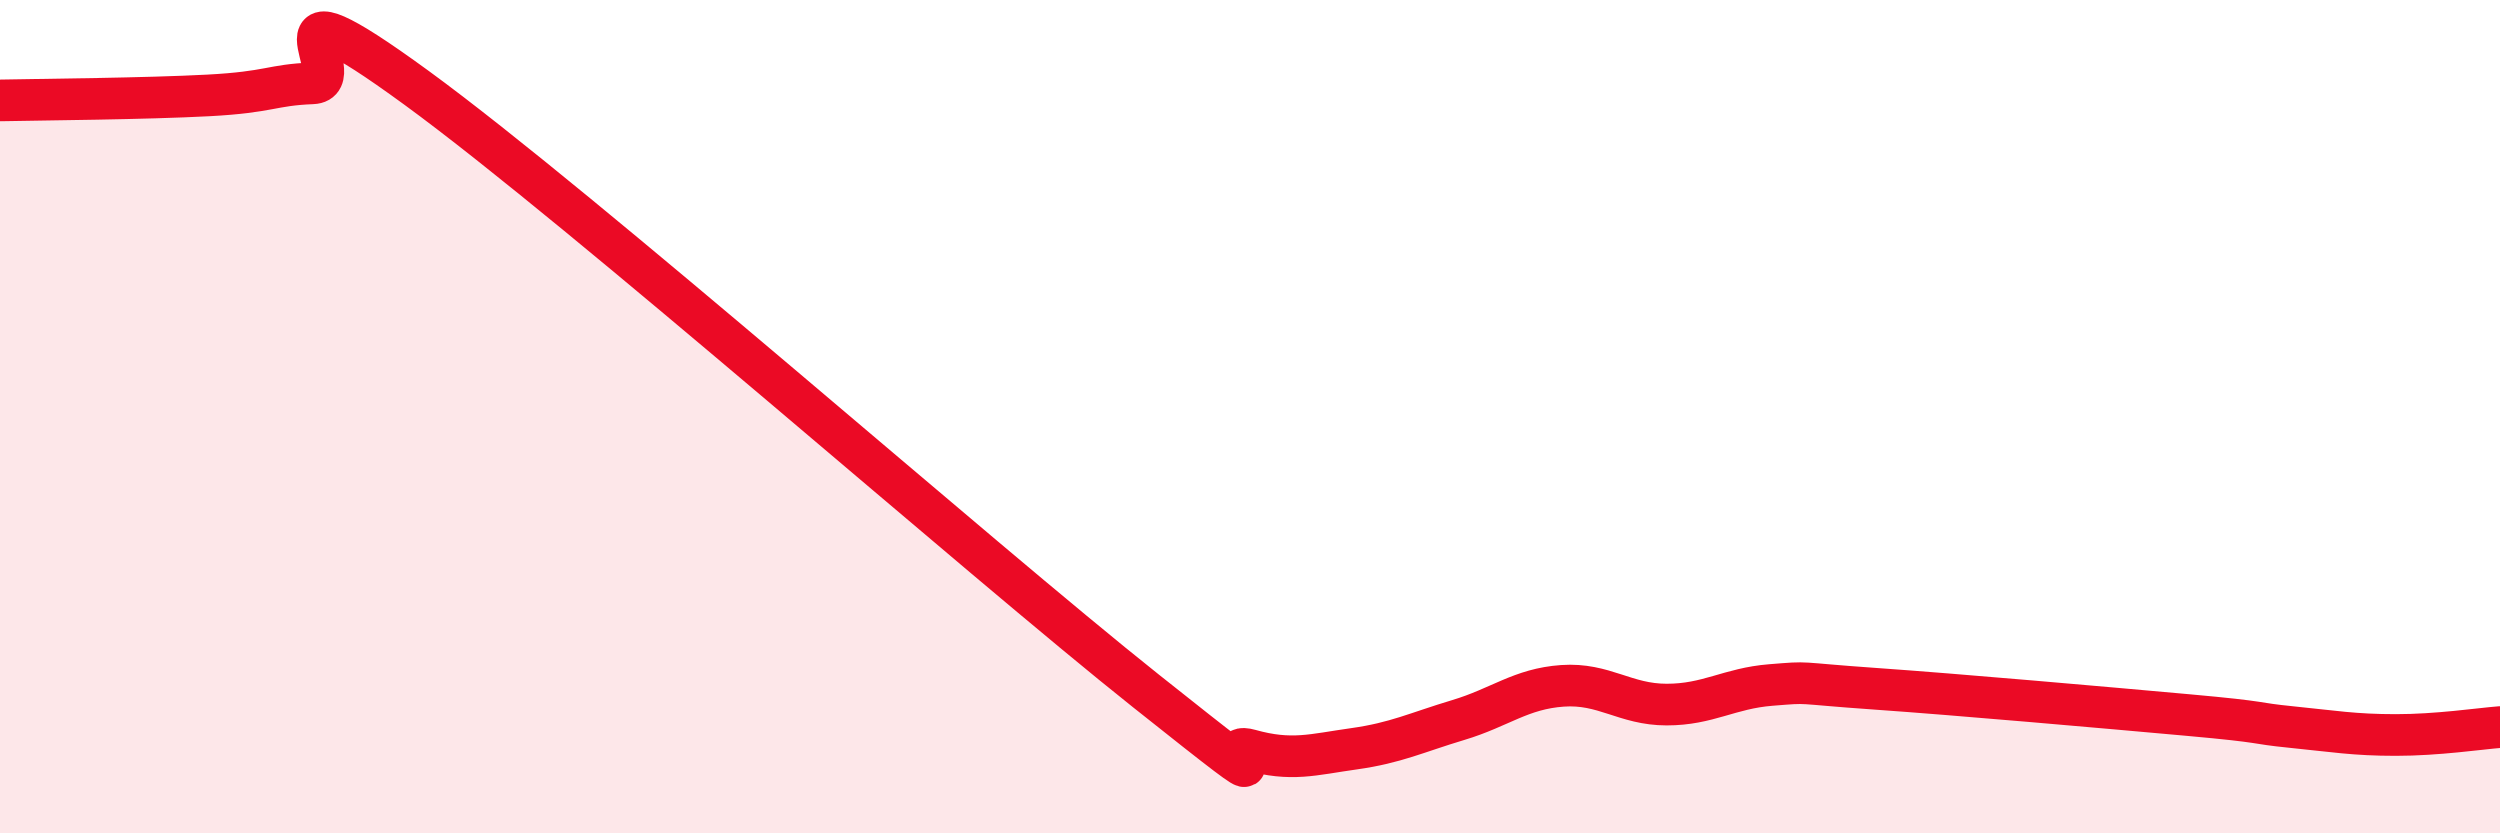 
    <svg width="60" height="20" viewBox="0 0 60 20" xmlns="http://www.w3.org/2000/svg">
      <path
        d="M 0,2.41 C 1,2.39 3.5,2.37 5,2.29 C 6.5,2.21 6.5,2.04 7.5,2 C 8.5,1.96 6,-0.81 10,2.11 C 14,5.03 23.5,13.4 27.5,16.58 C 31.5,19.76 29,17.72 30,18 C 31,18.28 31.5,18.11 32.5,17.97 C 33.5,17.83 34,17.58 35,17.28 C 36,16.98 36.5,16.53 37.5,16.46 C 38.5,16.39 39,16.91 40,16.91 C 41,16.91 41.5,16.52 42.5,16.44 C 43.5,16.36 43,16.39 45,16.53 C 47,16.67 50.5,16.98 52.5,17.16 C 54.5,17.34 54,17.35 55,17.45 C 56,17.55 56.5,17.64 57.5,17.64 C 58.5,17.64 59.5,17.49 60,17.45L60 20L0 20Z"
        fill="#EB0A25"
        opacity="0.1"
        stroke-linecap="round"
        stroke-linejoin="round"
      />
      <path
        d="M 0,2.41 C 1,2.39 3.5,2.37 5,2.29 C 6.5,2.21 6.5,2.04 7.5,2 C 8.5,1.96 6,-0.81 10,2.11 C 14,5.03 23.5,13.4 27.5,16.58 C 31.5,19.76 29,17.72 30,18 C 31,18.28 31.5,18.11 32.5,17.97 C 33.5,17.83 34,17.58 35,17.28 C 36,16.98 36.5,16.53 37.5,16.46 C 38.5,16.39 39,16.91 40,16.91 C 41,16.91 41.5,16.52 42.5,16.44 C 43.5,16.36 43,16.39 45,16.53 C 47,16.67 50.5,16.98 52.5,17.16 C 54.5,17.34 54,17.35 55,17.45 C 56,17.55 56.5,17.64 57.5,17.64 C 58.5,17.64 59.5,17.49 60,17.45"
        stroke="#EB0A25"
        stroke-width="1"
        fill="none"
        stroke-linecap="round"
        stroke-linejoin="round"
      />
    </svg>
  